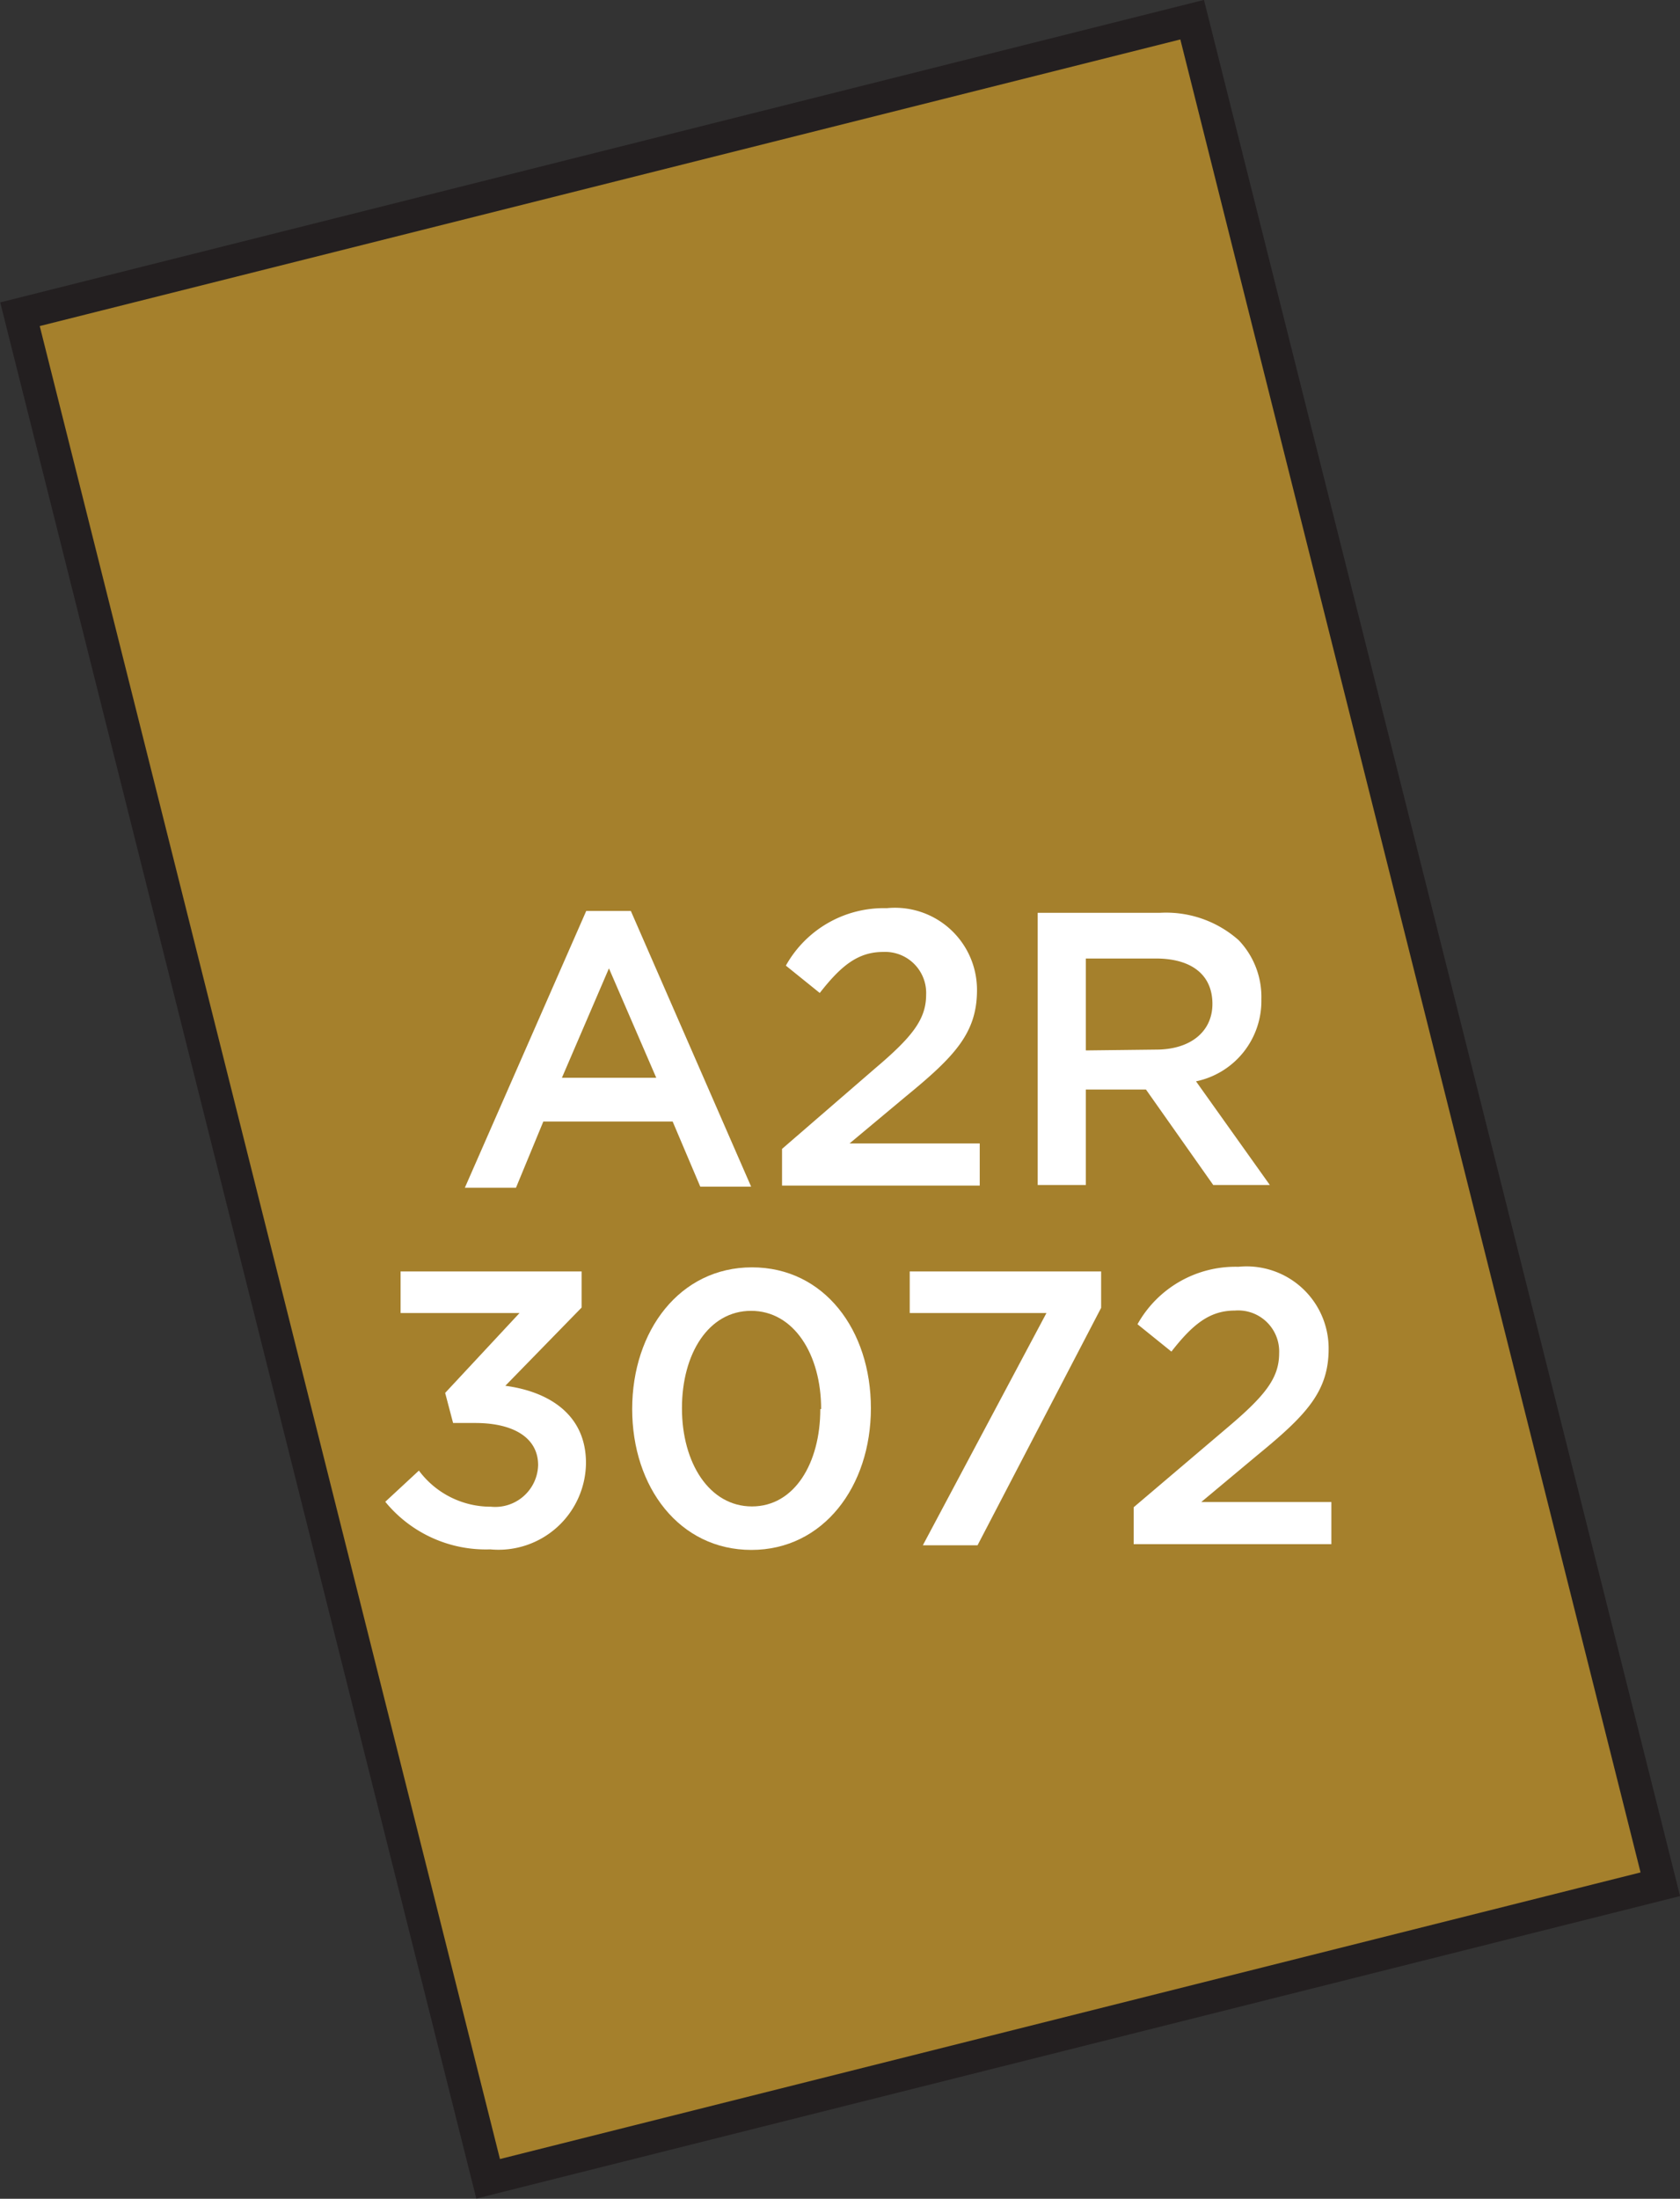 <svg xmlns="http://www.w3.org/2000/svg" width="61.44" height="80.38" viewBox="0 0 61.44 80.38"><rect x="0" y="0" width="61.44" height="80.38" fill="#333333" stroke="none"/><title>3072</title><rect x="-4.42" y="18.09" width="70.28" height="44.2" transform="translate(-0.77 79.77) rotate(-104.1)" style="fill:#a5802c;stroke:#231f20;stroke-miterlimit:10;stroke-width:1.191px"/><path d="M14.09,54.9l1.23-1.14a3.27,3.27,0,0,0,2.63,1.32,1.57,1.57,0,0,0,1.73-1.52v0c0-1-.9-1.54-2.3-1.54h-.81l-.29-1.1L19,48H14.65V46.48h6.62V47.8l-2.79,2.86c1.52.2,2.95,1,2.95,2.82v0a3.2,3.2,0,0,1-3.5,3.16A4.75,4.75,0,0,1,14.09,54.9Z" style="fill:#fff"/><path d="M23.12,51.51v0c0-2.86,1.74-5.18,4.38-5.18s4.35,2.29,4.35,5.15v0c0,2.86-1.74,5.18-4.37,5.18S23.12,54.37,23.12,51.51Zm6.91,0v0c0-2-1-3.59-2.56-3.59s-2.53,1.57-2.53,3.56v0c0,2,1,3.59,2.56,3.59S30,53.48,30,51.51Z" style="fill:#fff"/><path d="M38.27,48h-5V46.48h7v1.33l-4.52,8.68h-2Z" style="fill:#fff"/><path d="M41.46,55.1l3.45-2.93c1.37-1.16,1.87-1.8,1.87-2.7a1.5,1.5,0,0,0-1.62-1.56c-.92,0-1.54.5-2.32,1.5l-1.24-1a4.1,4.1,0,0,1,3.69-2.1,3,3,0,0,1,3.3,3v0c0,1.57-.83,2.43-2.6,3.88l-2.06,1.72h4.76v1.54H41.46Z" style="fill:#fff"/><path d="M21.44,33.3h1.63l4.4,10.08H25.61L24.6,41H19.87l-1,2.42H17ZM24,39.4l-1.73-4-1.72,4Z" style="fill:#fff"/><path d="M28.6,42,32,39.06c1.37-1.16,1.87-1.8,1.87-2.7A1.5,1.5,0,0,0,32.3,34.8c-.92,0-1.54.5-2.32,1.5l-1.24-1a4.1,4.1,0,0,1,3.69-2.1,3,3,0,0,1,3.3,3v0c0,1.57-.83,2.43-2.6,3.88l-2.06,1.72h4.76v1.54H28.6Z" style="fill:#fff"/><path d="M37.95,33.37h4.46a4,4,0,0,1,2.89,1,3,3,0,0,1,.83,2.16v0a3,3,0,0,1-2.39,3l2.7,3.79H44.37l-2.46-3.49h-2.2v3.49H37.95Zm4.33,5c1.26,0,2.06-.66,2.06-1.67v0c0-1.07-.77-1.66-2.07-1.66H39.71v3.36Z" style="fill:#fff"/></svg>